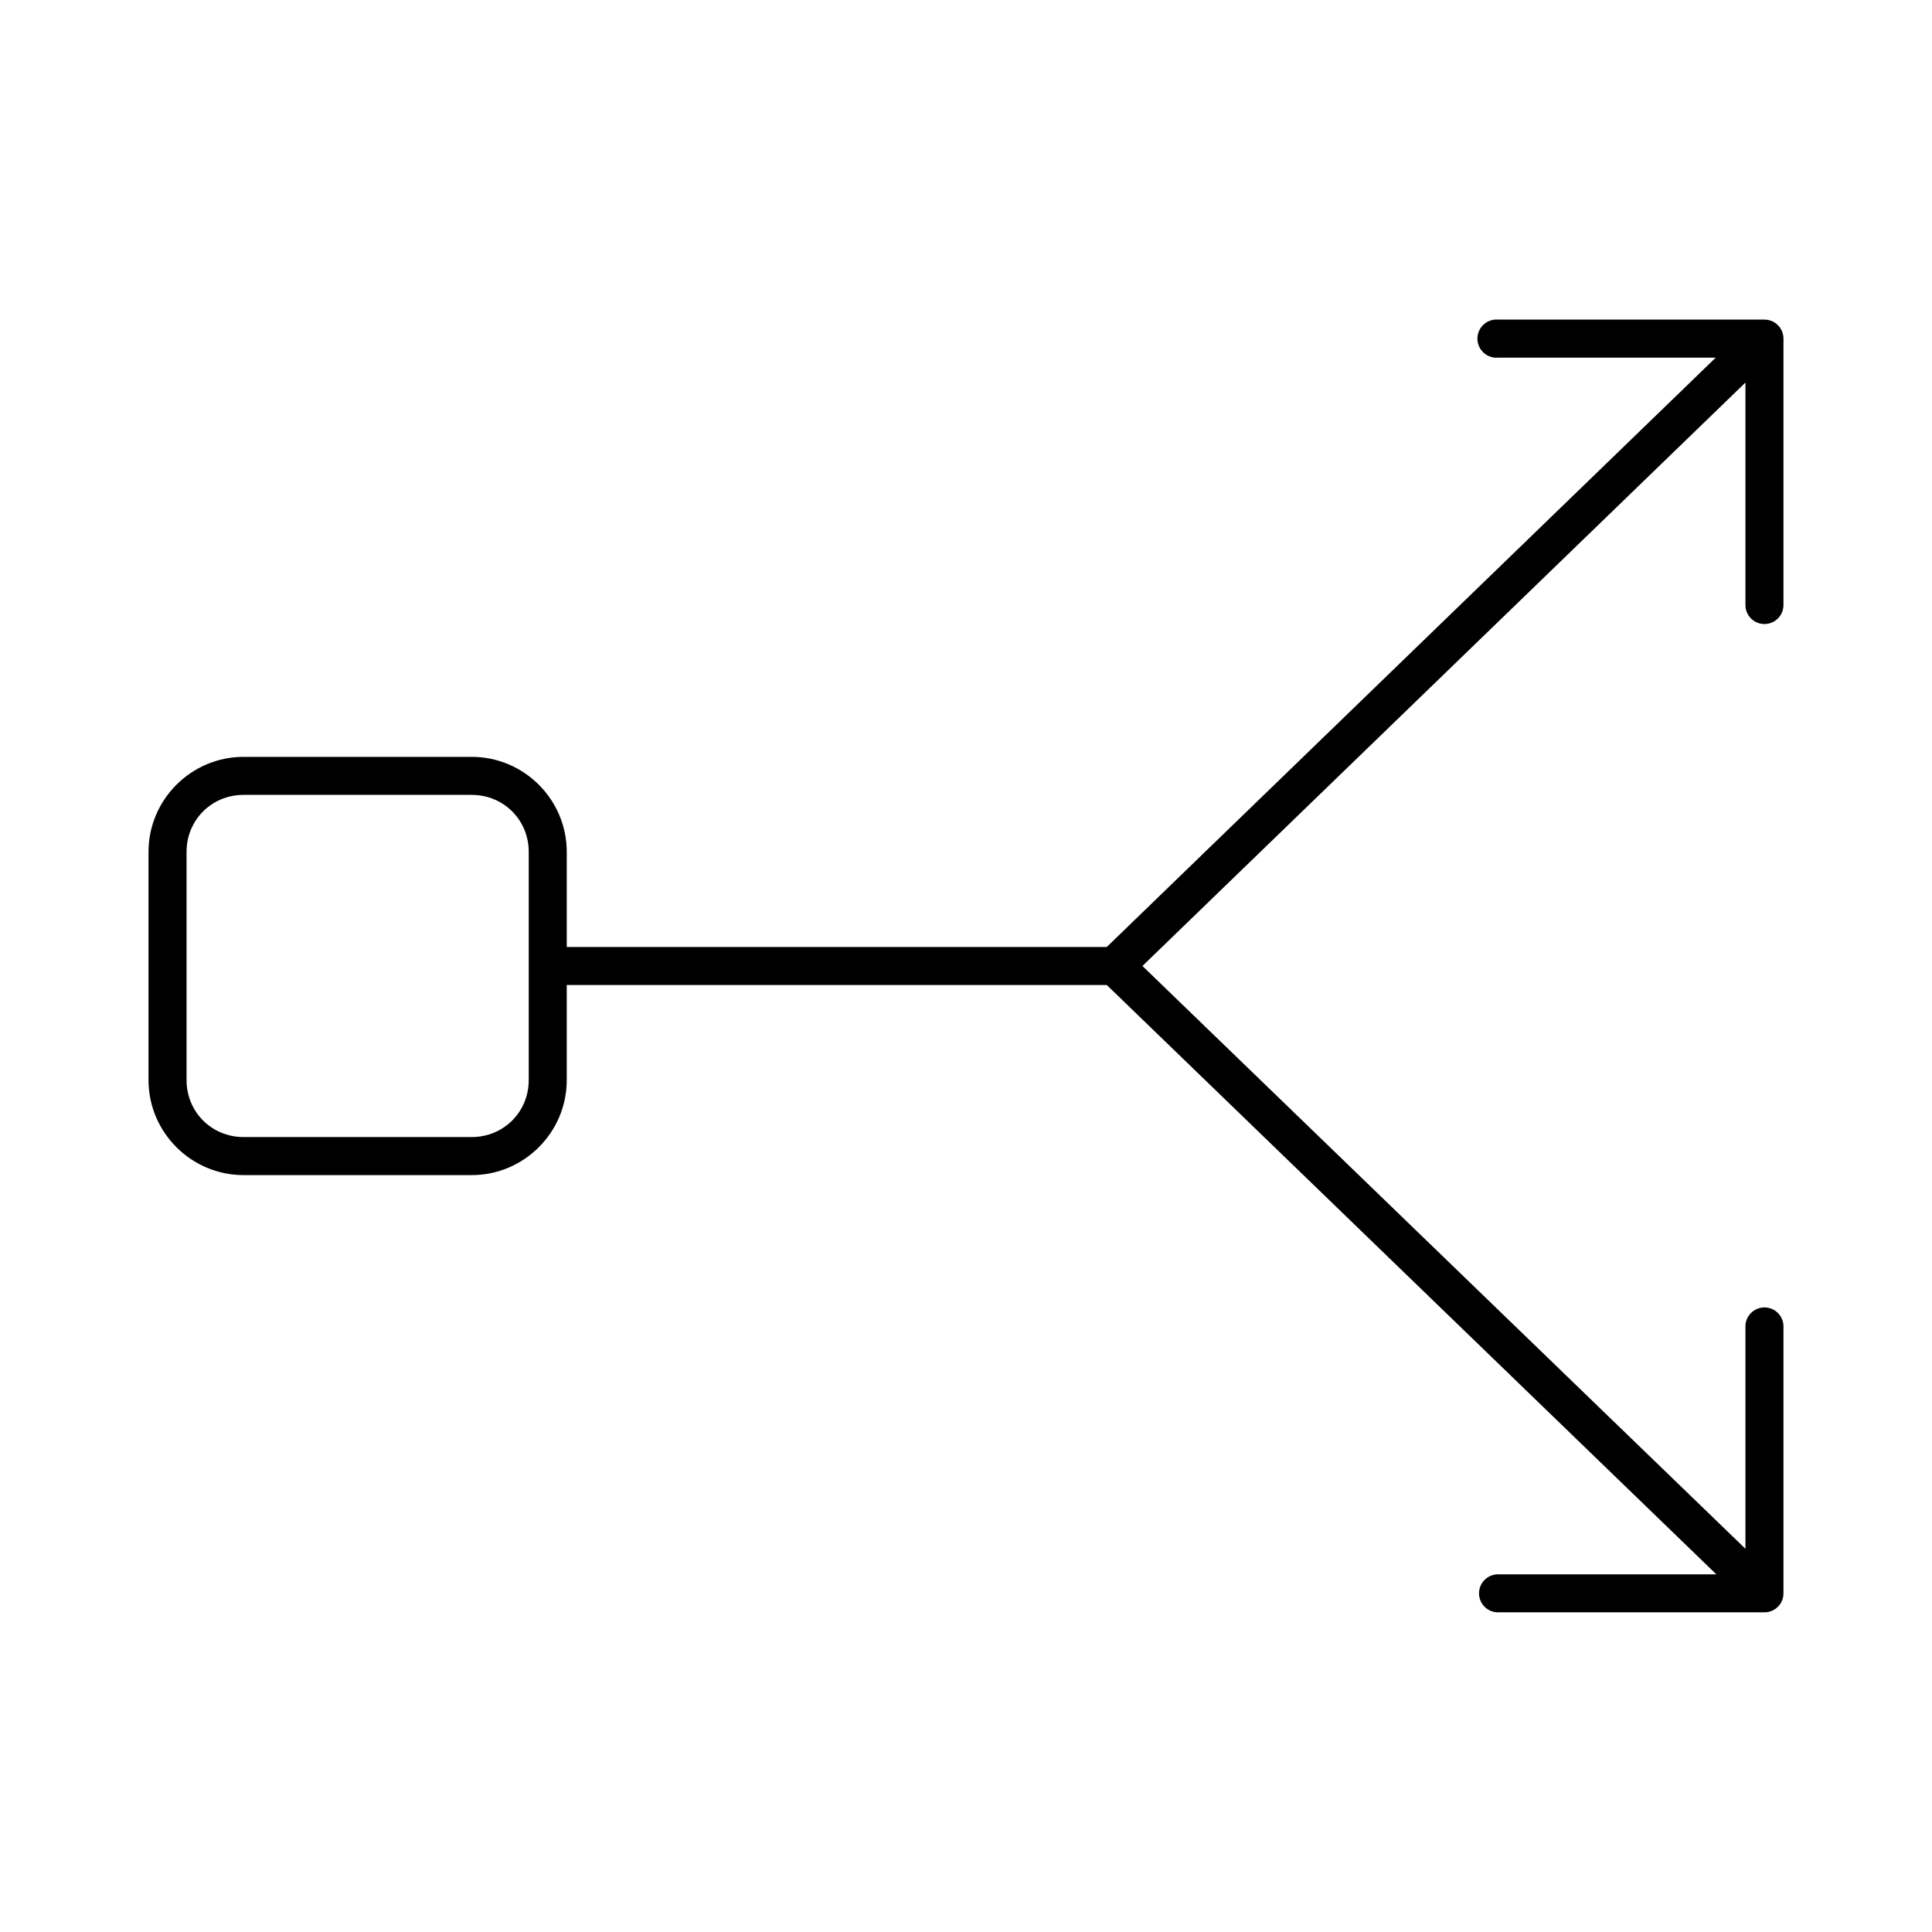 <?xml version="1.0" encoding="UTF-8"?>
<!-- Uploaded to: SVG Repo, www.svgrepo.com, Generator: SVG Repo Mixer Tools -->
<svg fill="#000000" width="800px" height="800px" version="1.1" viewBox="144 144 512 512" xmlns="http://www.w3.org/2000/svg">
 <path d="m540.12 228.7c-2.781 0.262-4.828 2.727-4.566 5.512 0.262 2.781 2.727 4.824 5.512 4.566h57.621l-161.38 156.18h-143.11v-25.191c0-13.867-11.324-25.191-25.191-25.191h-60.457c-13.867 0-25.191 11.324-25.191 25.191v60.457c0 13.867 11.324 25.191 25.191 25.191h60.457c13.867 0 25.191-11.324 25.191-25.191v-25.191h143.11l161.54 156.18h-57.781c-1.352-0.02-2.648 0.504-3.609 1.449-0.961 0.945-1.5 2.238-1.5 3.586 0 1.352 0.539 2.644 1.5 3.59 0.961 0.945 2.258 1.469 3.609 1.449h70.531c2.785 0 5.039-2.254 5.039-5.039v-70.531c0.059-1.48-0.539-2.91-1.629-3.91-1.094-1.004-2.57-1.473-4.039-1.285-2.594 0.324-4.512 2.582-4.41 5.195v58.727l-159.8-154.45 159.8-154.61v58.883c-0.016 1.352 0.504 2.648 1.453 3.609 0.945 0.961 2.238 1.5 3.586 1.5s2.641-0.539 3.59-1.5c0.945-0.961 1.469-2.258 1.449-3.609v-70.531c0-2.781-2.254-5.039-5.039-5.039h-70.531c-0.316-0.031-0.633-0.031-0.945 0zm-331.57 125.95h60.457c8.461 0 15.113 6.652 15.113 15.113v60.457c0 8.461-6.652 15.113-15.113 15.113h-60.457c-8.461 0-15.113-6.652-15.113-15.113v-60.457c0-8.461 6.652-15.113 15.113-15.113z"/>
</svg>